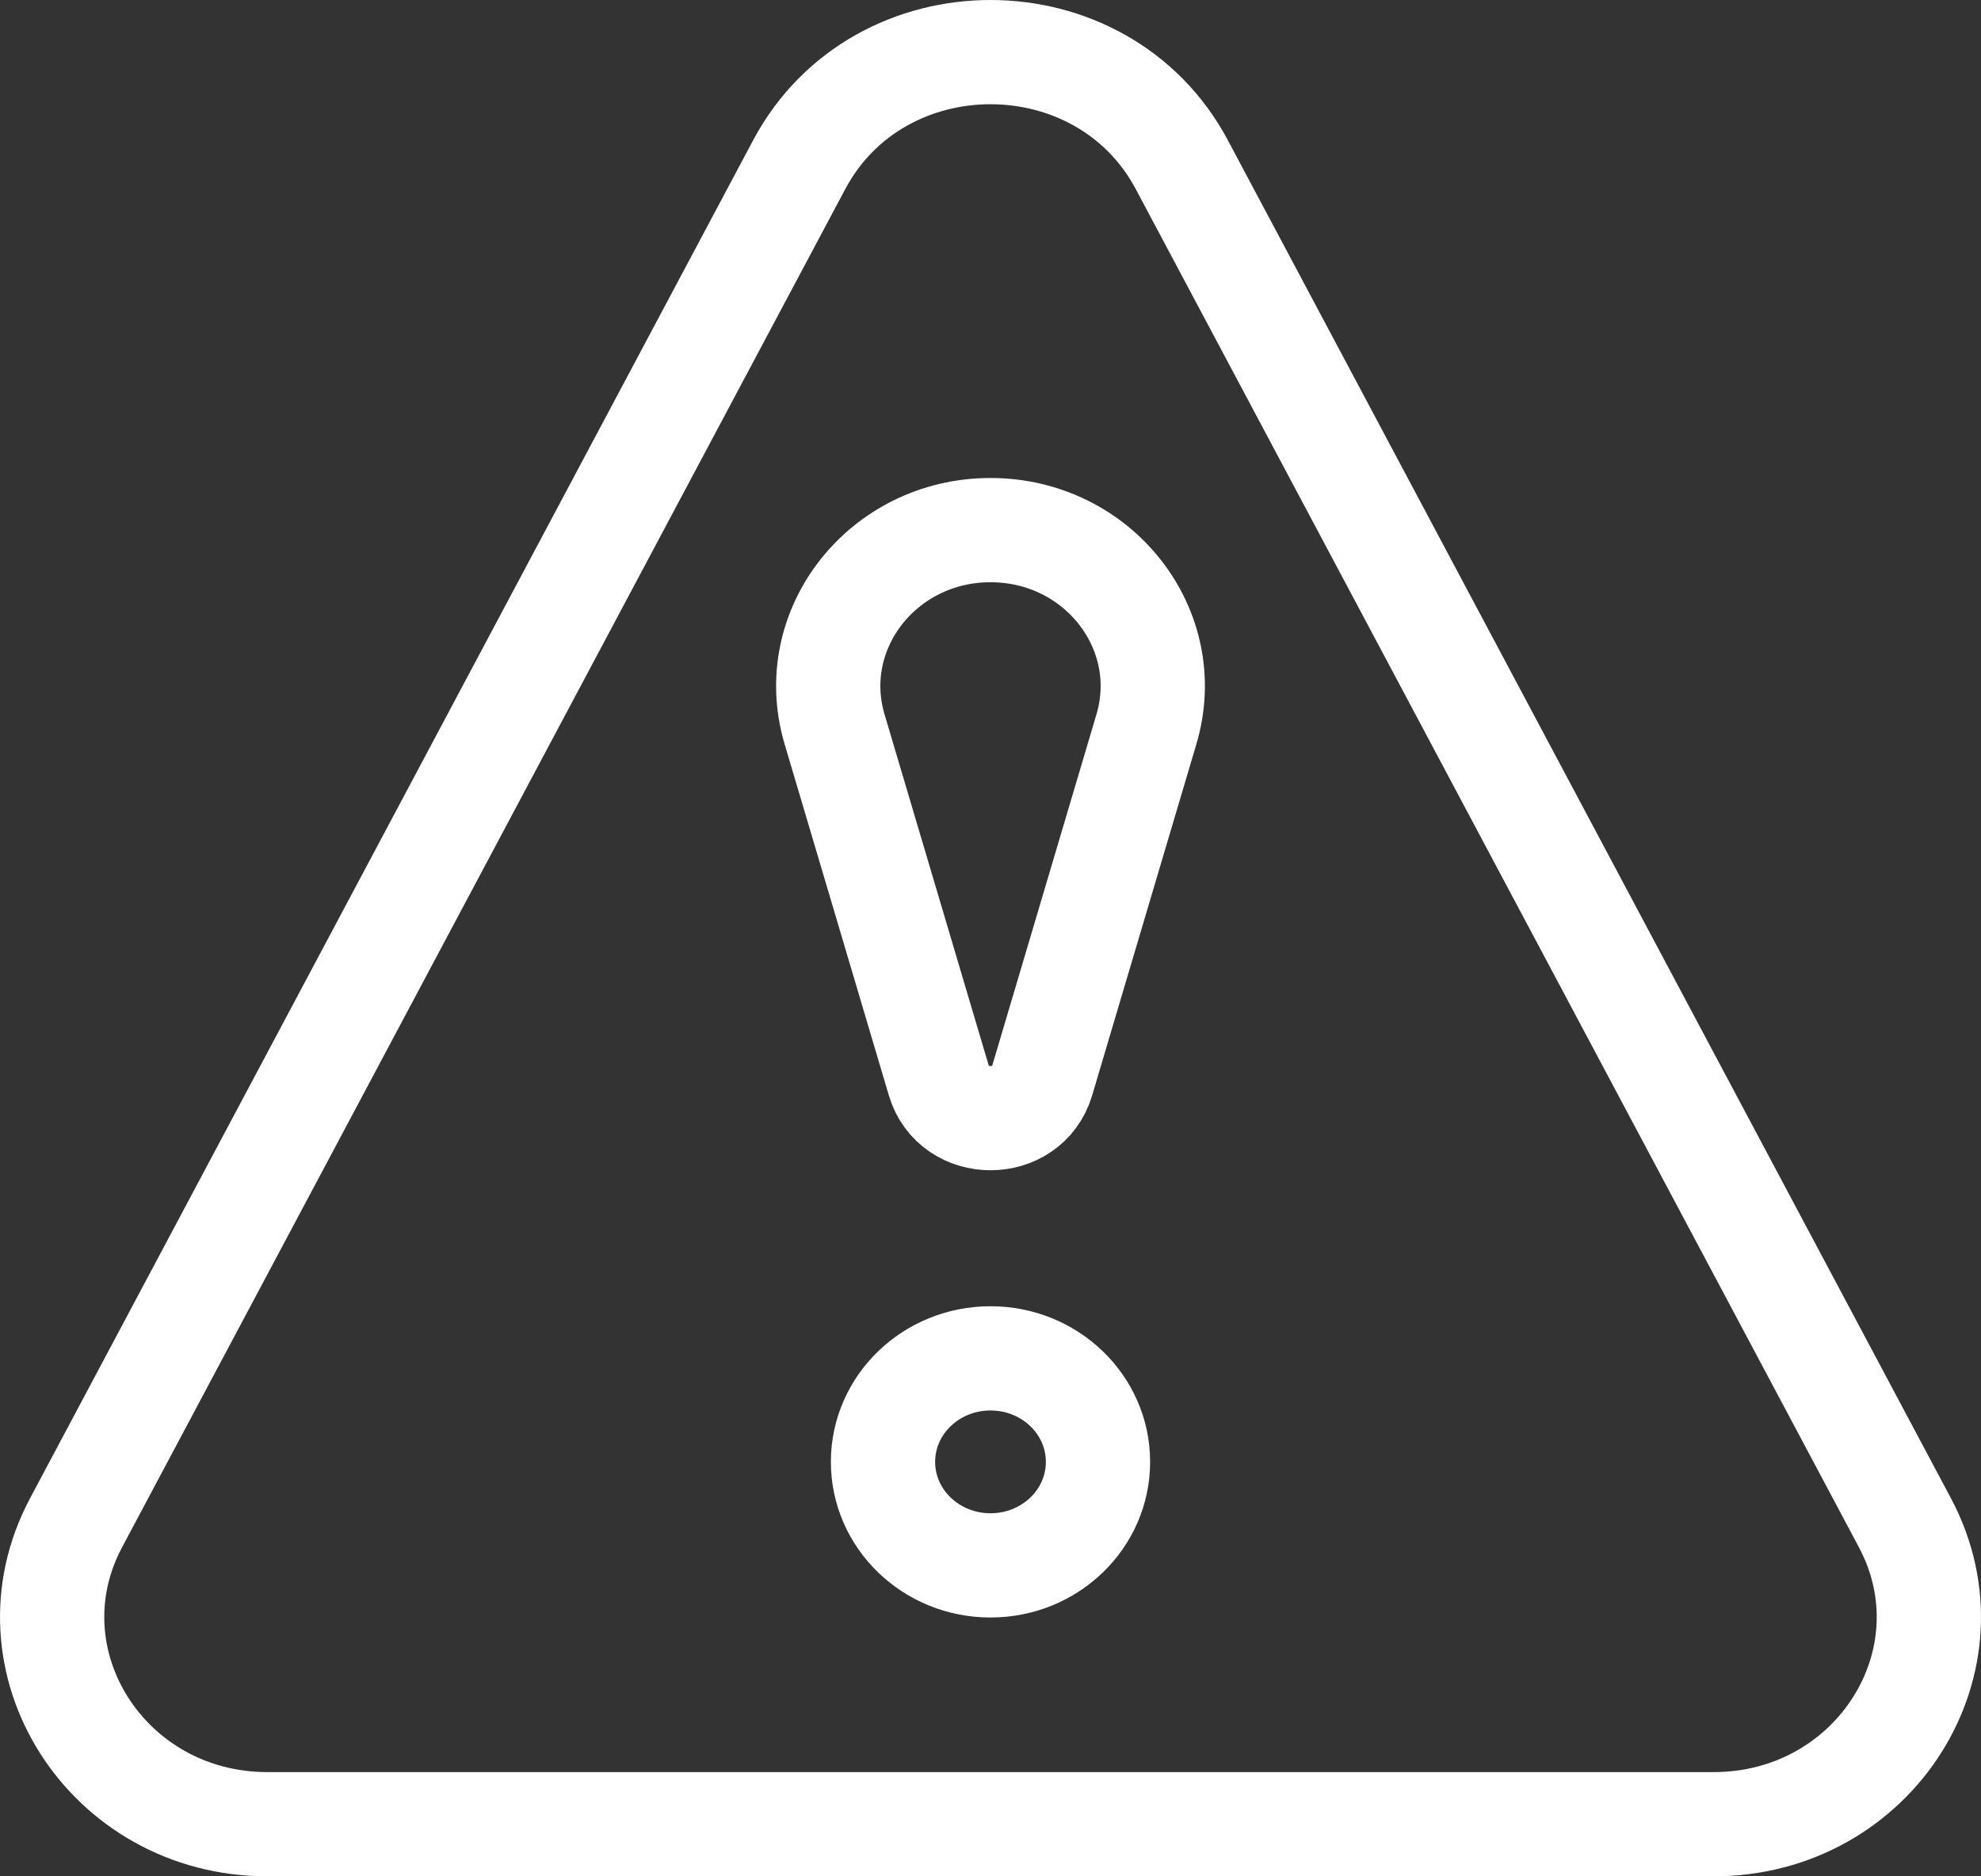 <?xml version="1.0" encoding="UTF-8"?> <svg xmlns="http://www.w3.org/2000/svg" width="38" height="36" viewBox="0 0 38 36" fill="none"><rect x="0" y="0" width="38" height="36" fill="#333333" stroke="none"/><g id="Vector"><path d="M15.33 3.16C16.863 0.28 21.137 0.28 22.67 3.16L36.54 29.215C37.947 31.858 35.955 35 32.87 35H5.129C2.045 35 0.053 31.858 1.46 29.215L15.33 3.16Z" stroke="white" stroke-width="2" stroke-linecap="round" stroke-linejoin="round"></path><path d="M18.009 20.733L16.009 13.991C15.441 12.076 16.933 10.171 19 10.171C21.067 10.171 22.559 12.076 21.991 13.991L19.991 20.733C19.706 21.693 18.294 21.693 18.009 20.733Z" stroke="white" stroke-width="2" stroke-linecap="round" stroke-linejoin="round"></path><path d="M21.062 28.048C21.062 29.145 20.139 30.034 19 30.034C17.861 30.034 16.938 29.145 16.938 28.048C16.938 26.951 17.861 26.062 19 26.062C20.139 26.062 21.062 26.951 21.062 28.048Z" stroke="white" stroke-width="2" stroke-linecap="round" stroke-linejoin="round"></path></g></svg> 